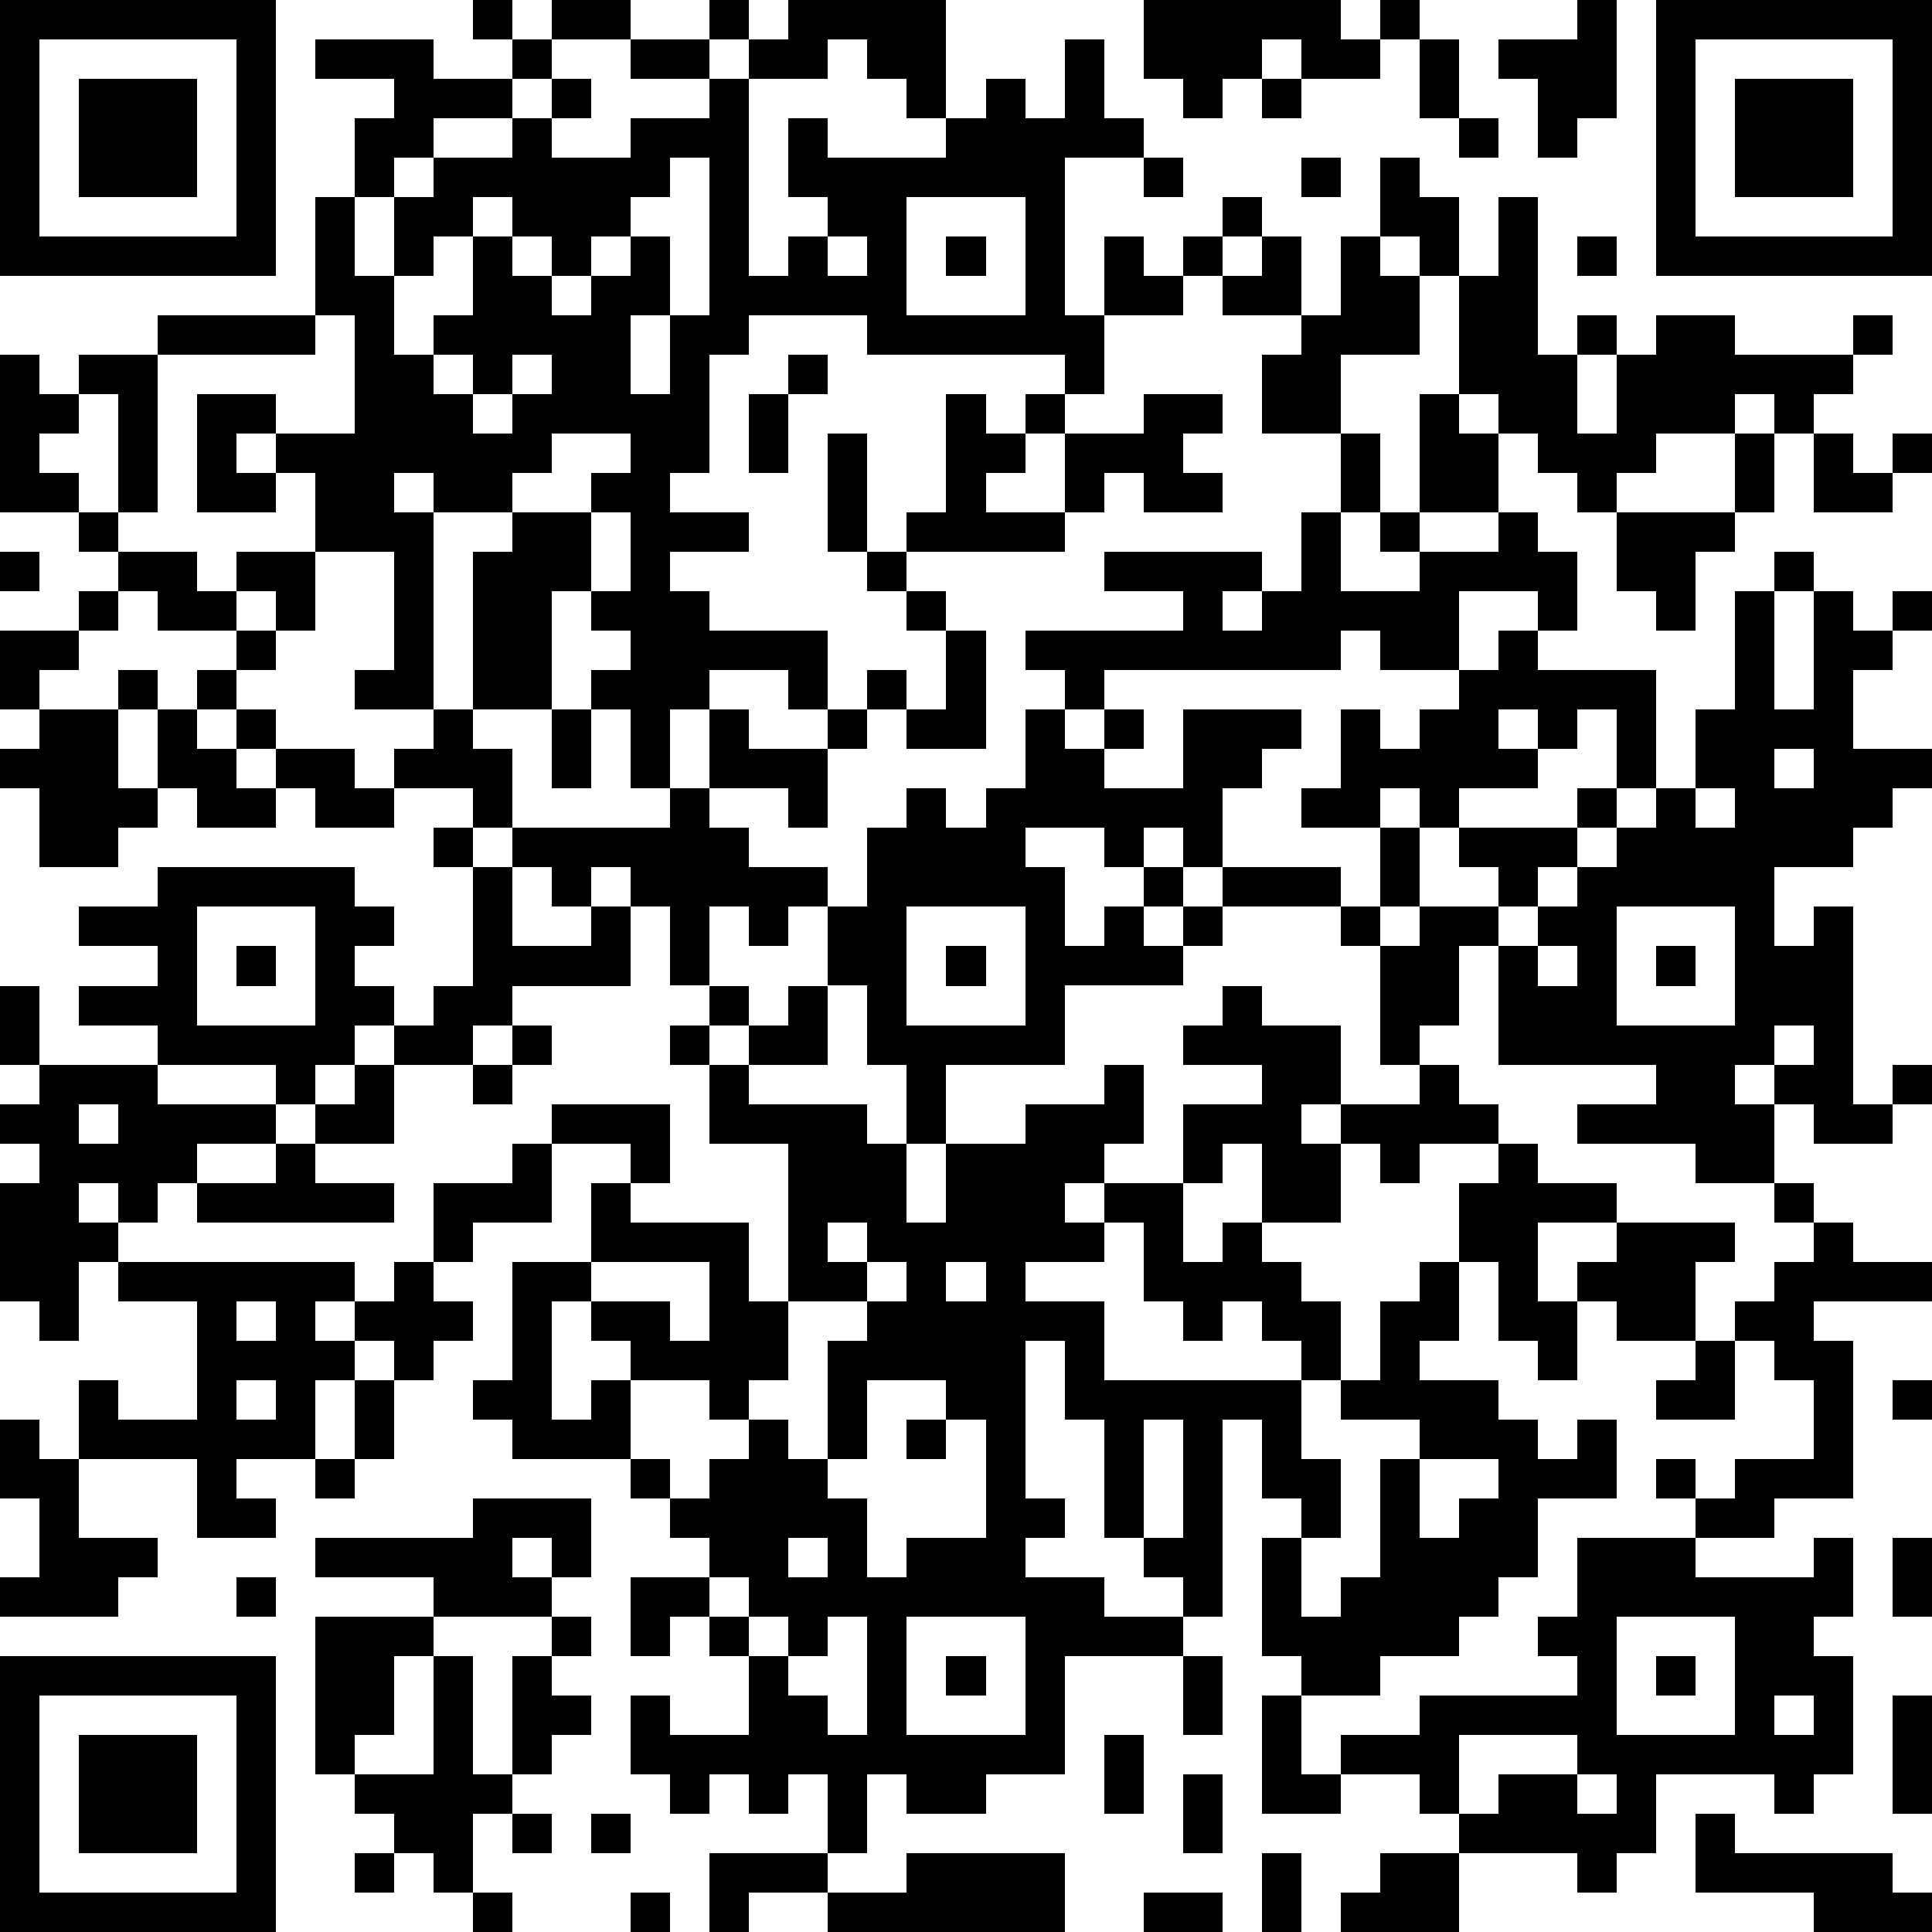<?xml version="1.0" standalone="yes"?><svg version="1.1" xmlns="http://www.w3.org/2000/svg" xmlns:xlink="http://www.w3.org/1999/xlink" xmlns:ev="http://www.w3.org/2001/xml-events" width="196" height="196" shape-rendering="crispEdges"><path d="M0 0h7v7h-7zM12 0h1v1h-1zM14 0h2v1h-2zM18 0h1v1h-1zM20 0h4v3h-1v-1h-1v-1h-1v1h-2v-1h1zM29 0h5v1h1v-1h1v1h-1v1h-2v-1h-1v1h-1v1h-1v-1h-1zM40 0h1v3h-1v1h-1v-2h-1v-1h2zM42 0h7v7h-7zM1 1v5h5v-5zM8 1h3v1h2v-1h1v1h-1v1h-2v1h-1v1h-1v-2h1v-1h-2zM16 1h2v1h-2zM27 1h1v2h1v1h-2v4h1v-2h1v1h1v-1h1v-1h1v1h-1v1h-1v1h-2v2h-1v-1h-5v-1h-3v1h-1v3h-1v1h2v1h-2v1h1v1h3v2h-1v-1h-2v1h-1v2h-1v-2h-1v-1h1v-1h-1v-1h-1v3h-2v-4h1v-1h-2v-1h-1v1h1v5h-2v-1h1v-3h-2v-2h-1v-1h-1v1h1v1h-2v-3h2v1h2v-3h-1v-3h1v2h1v-2h1v-1h2v-1h1v-1h1v1h-1v1h2v-1h2v-1h1v5h1v-1h1v-1h-1v-2h1v1h3v-1h1v-1h1v1h1zM36 1h1v2h-1zM43 1v5h5v-5zM2 2h3v3h-3zM32 2h1v1h-1zM44 2h3v3h-3zM37 3h1v1h-1zM17 4v1h-1v1h-1v1h-1v-1h-1v-1h-1v1h-1v1h-1v2h1v-1h1v-2h1v1h1v1h1v-1h1v-1h1v2h-1v2h1v-2h1v-4zM29 4h1v1h-1zM33 4h1v1h-1zM35 4h1v1h1v2h-1v-1h-1zM23 5v3h3v-3zM38 5h1v4h1v-1h1v1h-1v2h1v-2h1v-1h2v1h3v-1h1v1h-1v1h-1v1h-1v-1h-1v1h-2v1h-1v1h-1v-1h-1v-1h-1v-1h-1v-3h1zM21 6v1h1v-1zM24 6h1v1h-1zM32 6h1v2h-2v-1h1zM34 6h1v1h1v2h-2v2h-2v-2h1v-1h1zM40 6h1v1h-1zM4 8h4v1h-4zM0 9h1v1h1v-1h2v4h-1v-3h-1v1h-1v1h1v1h-2zM11 9v1h1v-1zM13 9v1h-1v1h1v-1h1v-1zM20 9h1v1h-1zM19 10h1v2h-1zM24 10h1v1h1v-1h1v1h-1v1h-1v1h2v-2h2v-1h2v1h-1v1h1v1h-2v-1h-1v1h-1v1h-4v-1h1zM36 10h1v1h1v2h-2zM14 11v1h-1v1h2v-1h1v-1zM21 11h1v3h-1zM34 11h1v2h-1zM44 11h1v2h-1zM46 11h1v1h1v-1h1v1h-1v1h-2zM2 13h1v1h-1zM15 13v2h1v-2zM33 13h1v2h2v-1h-1v-1h1v1h2v-1h1v1h1v2h-1v-1h-2v2h-2v-1h-1v1h-6v1h-1v-1h-1v-1h4v-1h-2v-1h4v1h-1v1h1v-1h1zM41 13h3v1h-1v2h-1v-1h-1zM0 14h1v1h-1zM3 14h2v1h1v-1h2v2h-1v-1h-1v1h-2v-1h-1zM22 14h1v1h-1zM45 14h1v1h-1zM2 15h1v1h-1zM23 15h1v1h-1zM44 15h1v3h1v-3h1v1h1v-1h1v1h-1v1h-1v2h2v1h-1v1h-1v1h-2v2h1v-1h1v5h1v-1h1v1h-1v1h-2v-1h-1v-1h-1v1h1v2h-2v-1h-3v-1h2v-1h-4v-3h-1v2h-1v1h-1v-3h-1v-1h-3v-1h-1v-1h-1v1h-1v-1h-2v1h1v2h1v-1h1v-1h1v1h-1v1h1v-1h1v1h-1v1h-3v2h-3v2h-1v-2h-1v-2h-1v-2h-1v1h-1v-1h-1v2h-1v-2h-1v-1h-1v1h-1v-1h-1v-1h-1v-1h-2v-1h1v-1h1v1h1v2h4v-1h1v-2h1v1h2v-1h1v-1h1v1h-1v1h-1v2h-1v-1h-2v1h1v1h2v1h1v-2h1v-1h1v1h1v-1h1v-2h1v1h1v-1h1v1h-1v1h2v-2h3v1h-1v1h-1v2h3v1h1v-2h-2v-1h1v-2h1v1h1v-1h1v-1h1v-1h1v1h3v3h-1v-2h-1v1h-1v-1h-1v1h1v1h-2v1h-1v-1h-1v1h1v2h-1v1h1v-1h2v-1h-1v-1h3v-1h1v1h-1v1h-1v1h-1v1h1v-1h1v-1h1v-1h1v-1h1v-2h1zM0 16h2v1h-1v1h-1zM6 16h1v1h-1zM24 16h1v3h-2v-1h1zM3 17h1v1h-1zM5 17h1v1h-1zM1 18h2v2h1v-2h1v1h1v-1h1v1h-1v1h1v-1h2v1h1v1h-2v-1h-1v1h-2v-1h-1v1h-1v1h-2v-2h-1v-1h1zM14 18h1v2h-1zM45 19v1h1v-1zM43 20v1h1v-1zM11 21h1v1h-1zM4 22h5v1h1v1h-1v1h1v1h-1v1h-1v1h-1v-1h-3v-1h-2v-1h2v-1h-2v-1h2zM12 22h1v2h2v-1h1v2h-3v1h-1v1h-2v-1h1v-1h1zM5 23v3h3v-3zM23 23v3h3v-3zM41 23v3h3v-3zM6 24h1v1h-1zM24 24h1v1h-1zM39 24v1h1v-1zM42 24h1v1h-1zM0 25h1v2h-1zM18 25h1v1h-1zM20 25h1v2h-2v-1h1zM31 25h1v1h2v2h-1v1h1v-1h2v-1h1v1h1v1h-2v1h-1v-1h-1v2h-2v-2h-1v1h-1v-2h2v-1h-2v-1h1zM13 26h1v1h-1zM17 26h1v1h-1zM45 26v1h1v-1zM1 27h3v1h3v1h-2v1h-1v1h-1v-1h-1v1h1v1h-1v2h-1v-1h-1v-3h1v-1h-1v-1h1zM9 27h1v2h-2v-1h1zM12 27h1v1h-1zM18 27h1v1h3v1h1v2h1v-2h2v-1h2v-1h1v2h-1v1h-1v1h1v-1h2v2h1v-1h1v1h1v1h1v2h-1v-1h-1v-1h-1v1h-1v-1h-1v-2h-1v1h-2v1h2v2h5v2h1v2h-1v-1h-1v-2h-1v5h-1v-1h-1v-1h-1v-3h-1v-2h-1v4h1v1h-1v1h2v1h2v1h-3v3h-2v1h-2v-1h-1v2h-1v-2h-1v1h-1v-1h-1v1h-1v-1h-1v-2h1v1h2v-2h-1v-1h-1v1h-1v-2h2v-1h-1v-1h-1v-1h-3v-1h-1v-1h1v-3h2v-2h1v-1h-2v-1h3v2h-1v1h3v2h1v-4h-2zM2 28v1h1v-1zM7 29h1v1h2v1h-5v-1h2zM13 29h1v2h-2v1h-1v-2h2zM38 29h1v1h2v1h-2v2h1v-1h1v-1h3v1h-1v2h-2v-1h-1v2h-1v-1h-1v-2h-1v-2h1zM45 30h1v1h-1zM21 31v1h1v-1zM46 31h1v1h2v1h-3v1h1v4h-2v1h-2v-1h-1v-1h1v1h1v-1h2v-2h-1v-1h-1v-1h1v-1h1zM3 32h6v1h-1v1h1v-1h1v-1h1v1h1v1h-1v1h-1v-1h-1v1h-1v2h-2v1h1v1h-2v-2h-3v-2h1v1h2v-3h-2zM15 32v1h-1v3h1v-1h1v-1h-1v-1h2v1h1v-2zM22 32v1h-2v2h-1v1h-1v-1h-2v2h1v1h1v-1h1v-1h1v1h1v-3h1v-1h1v-1zM24 32v1h1v-1zM36 32h1v2h-1v1h2v1h1v1h1v-1h1v2h-2v2h-1v1h-1v1h-2v1h-2v-1h-1v-3h1v2h1v-1h1v-3h1v-1h-2v-1h1v-2h1zM6 33v1h1v-1zM43 34h1v2h-2v-1h1zM6 35v1h1v-1zM9 35h1v2h-1zM22 35v2h-1v1h1v2h1v-1h2v-3h-1v-1zM48 35h1v1h-1zM0 36h1v1h1v2h2v1h-1v1h-3v-1h1v-2h-1zM23 36h1v1h-1zM29 36v3h1v-3zM8 37h1v1h-1zM36 37v2h1v-1h1v-1zM12 38h3v2h-1v-1h-1v1h1v1h-3v-1h-3v-1h4zM20 39v1h1v-1zM40 39h3v1h3v-1h1v2h-1v1h1v3h-1v1h-1v-1h-3v2h-1v1h-1v-1h-3v-1h-1v-1h-2v-1h2v-1h4v-1h-1v-1h1zM48 39h1v2h-1zM6 40h1v1h-1zM18 40v1h1v-1zM8 41h3v1h-1v2h-1v1h-1zM14 41h1v1h-1zM19 41v1h1v-1zM21 41v1h-1v1h1v1h1v-3zM23 41v3h3v-3zM41 41v3h3v-3zM0 42h7v7h-7zM11 42h1v3h1v-3h1v1h1v1h-1v1h-1v1h-1v2h-1v-1h-1v-1h-1v-1h2zM24 42h1v1h-1zM30 42h1v2h-1zM42 42h1v1h-1zM1 43v5h5v-5zM32 43h1v2h1v1h-2zM45 43v1h1v-1zM48 43h1v3h-1zM2 44h3v3h-3zM28 44h1v2h-1zM37 44v2h1v-1h2v-1zM30 45h1v2h-1zM40 45v1h1v-1zM13 46h1v1h-1zM15 46h1v1h-1zM43 46h1v1h4v1h1v1h-3v-1h-3zM9 47h1v1h-1zM18 47h3v1h-2v1h-1zM23 47h4v2h-6v-1h2zM32 47h1v2h-1zM35 47h2v2h-3v-1h1zM12 48h1v1h-1zM16 48h1v1h-1zM29 48h2v1h-2z" style="fill:#000" transform="translate(0,0) scale(4)"/></svg>